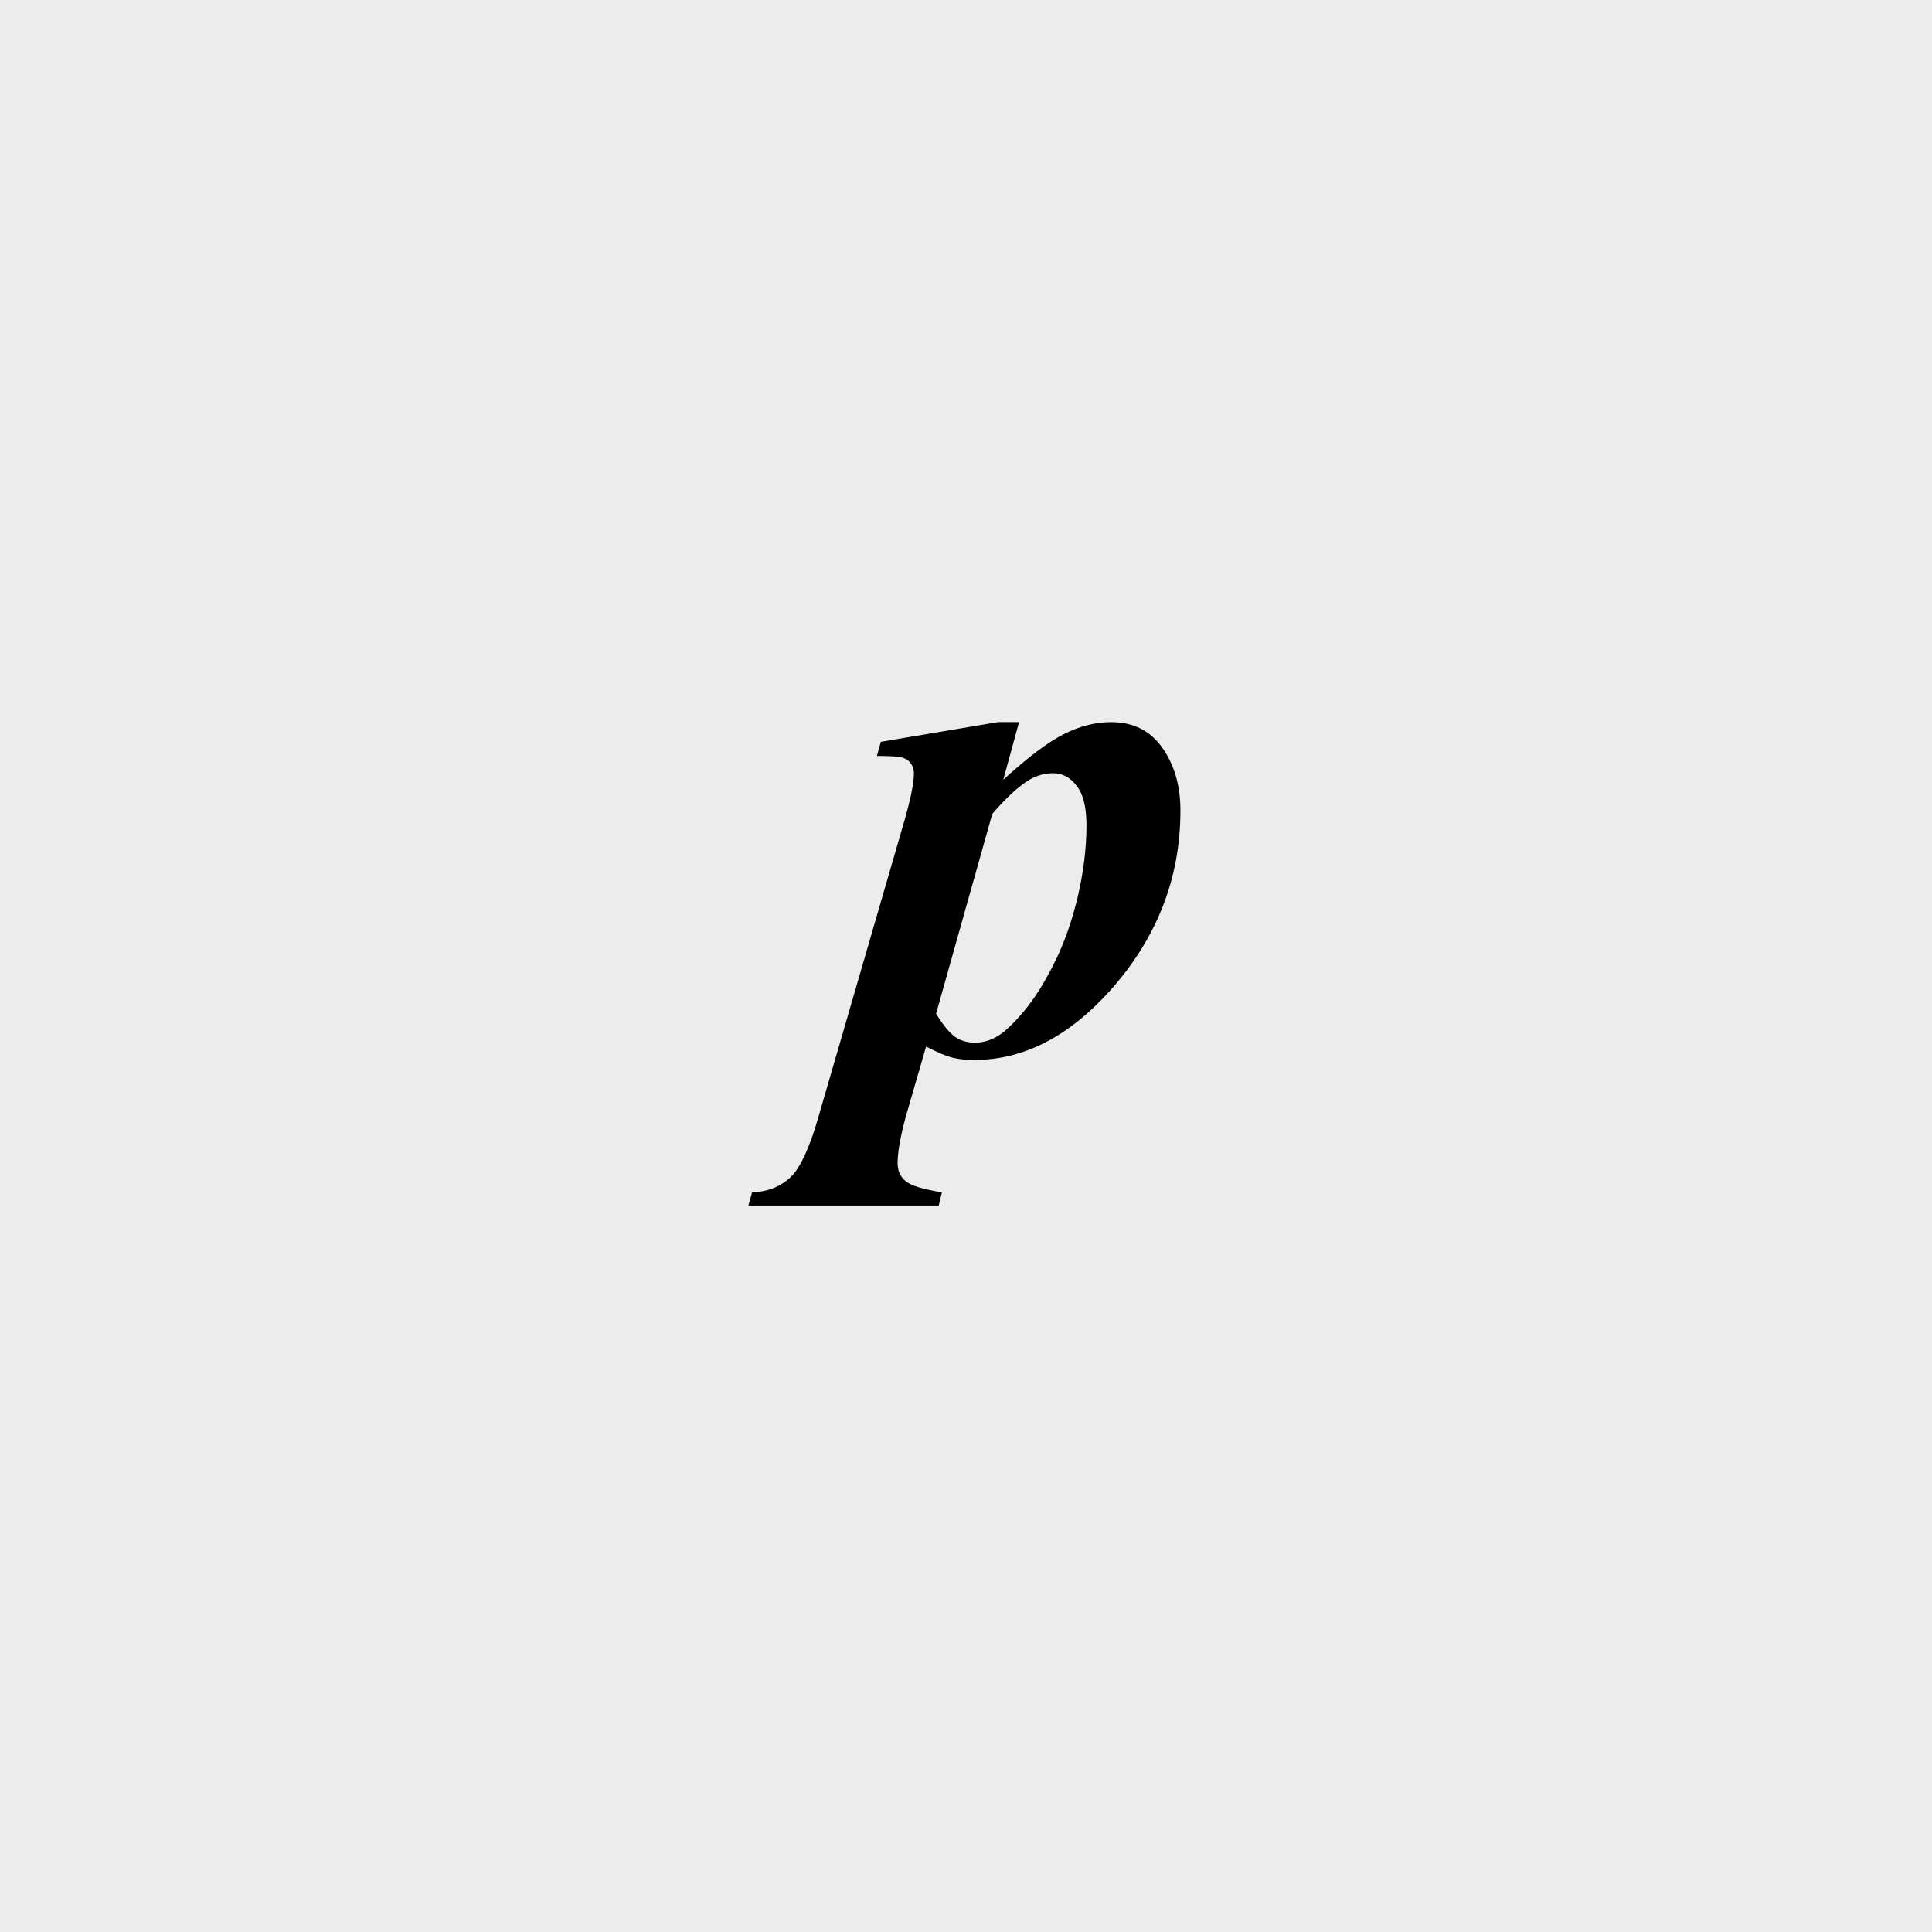 <?xml version="1.0" encoding="UTF-8" standalone="no"?>
<!-- Created with Inkscape (http://www.inkscape.org/) -->

<svg
   width="30"
   height="30"
   viewBox="0 0 7.938 7.938"
   version="1.1"
   id="svg1"
   inkscape:version="1.3 (0e150ed6c4, 2023-07-21)"
   sodipodi:docname="Palette-Dynamics-p.svg"
   xmlns:inkscape="http://www.inkscape.org/namespaces/inkscape"
   xmlns:sodipodi="http://sodipodi.sourceforge.net/DTD/sodipodi-0.dtd"
   xmlns="http://www.w3.org/2000/svg"
   xmlns:svg="http://www.w3.org/2000/svg"
   xmlns:rdf="http://www.w3.org/1999/02/22-rdf-syntax-ns#"
   xmlns:cc="http://creativecommons.org/ns#"
   xmlns:dc="http://purl.org/dc/elements/1.1/">
  <title
     id="title2">noten-und-pausen</title>
  <sodipodi:namedview
     id="namedview1"
     pagecolor="#ffffff"
     bordercolor="#666666"
     borderopacity="1.0"
     inkscape:showpageshadow="2"
     inkscape:pageopacity="0.0"
     inkscape:pagecheckerboard="0"
     inkscape:deskcolor="#d1d1d1"
     inkscape:document-units="px"
     showgrid="true"
     showguides="true"
     inkscape:zoom="16"
     inkscape:cx="14.75"
     inkscape:cy="17.21875"
     inkscape:window-width="2560"
     inkscape:window-height="1017"
     inkscape:window-x="-8"
     inkscape:window-y="-8"
     inkscape:window-maximized="1"
     inkscape:current-layer="layer1">
    <inkscape:grid
       id="grid1"
       units="px"
       originx="-9.8179134e-06"
       originy="6.3853348e-06"
       spacingx="0.265"
       spacingy="0.265"
       empcolor="#3f3fff"
       empopacity="0.251"
       color="#3f3fff"
       opacity="0.125"
       empspacing="1"
       dotted="false"
       gridanglex="30"
       gridanglez="30"
       visible="true" />
    <sodipodi:guide
       position="3.969,4.498"
       orientation="-1,0"
       id="guide1"
       inkscape:locked="false"
       inkscape:label=""
       inkscape:color="rgb(0,134,229)" />
    <sodipodi:guide
       position="10.054,0.794"
       orientation="0,1"
       id="guide2"
       inkscape:locked="false"
       inkscape:label=""
       inkscape:color="rgb(0,134,229)" />
    <sodipodi:guide
       position="0.794,3.44"
       orientation="1,0"
       id="guide3"
       inkscape:locked="false" />
    <sodipodi:guide
       position="7.144,3.44"
       orientation="1,0"
       id="guide4"
       inkscape:locked="false" />
    <sodipodi:guide
       position="10.583,7.144"
       orientation="0,-1"
       id="guide5"
       inkscape:locked="false" />
    <sodipodi:guide
       position="10.054,3.969"
       orientation="0,1"
       id="guide6"
       inkscape:locked="false"
       inkscape:label=""
       inkscape:color="rgb(0,134,229)" />
  </sodipodi:namedview>
  <defs
     id="defs1" />
  <g
     inkscape:label="Ebene 1"
     inkscape:groupmode="layer"
     id="layer1"
     transform="translate(-101.071,-144.463)">
    <rect
       style="fill:#ececec;fill-opacity:1;stroke-width:0.529"
       id="rect1"
       width="7.938"
       height="7.938"
       x="101.071"
       y="144.463"
       ry="0" />
    <path
       style="font-style:italic;font-weight:bold;font-size:3.44px;line-height:1.25;font-family:'Times New Roman';-inkscape-font-specification:'Times New Roman,  Bold Italic';text-align:center;letter-spacing:0px;word-spacing:0px;text-anchor:middle;fill:#000000;stroke-width:0.265"
       d="m 104.69,147.511 0.481,-0.081 h 0.087 l -0.065,0.237 q 0.153,-0.14 0.25,-0.188 0.097,-0.049 0.193,-0.049 0.137,0 0.211,0.106 0.074,0.105 0.074,0.257 0,0.417 -0.289,0.74 -0.256,0.285 -0.558,0.285 -0.054,0 -0.092,-0.01 -0.038,-0.01 -0.106,-0.045 l -0.076,0.262 q -0.041,0.142 -0.041,0.217 0,0.046 0.032,0.073 0.032,0.028 0.15,0.047 l -0.013,0.054 h -0.782 l 0.015,-0.054 q 0.093,-0.003 0.156,-0.06 0.061,-0.057 0.115,-0.244 l 0.355,-1.223 q 0.039,-0.137 0.039,-0.193 0,-0.025 -0.012,-0.041 -0.012,-0.018 -0.035,-0.025 -0.023,-0.007 -0.105,-0.007 z m 0.227,1.117 q 0.044,0.071 0.079,0.096 0.035,0.023 0.081,0.023 0.046,0 0.09,-0.025 0.045,-0.026 0.11,-0.103 0.065,-0.077 0.125,-0.198 0.061,-0.121 0.097,-0.273 0.036,-0.154 0.036,-0.294 0,-0.112 -0.041,-0.163 -0.039,-0.051 -0.096,-0.051 -0.051,0 -0.096,0.026 -0.065,0.038 -0.154,0.141 z"
       id="text1-2-13-8"
       aria-label="p" />
  </g>
</svg>
